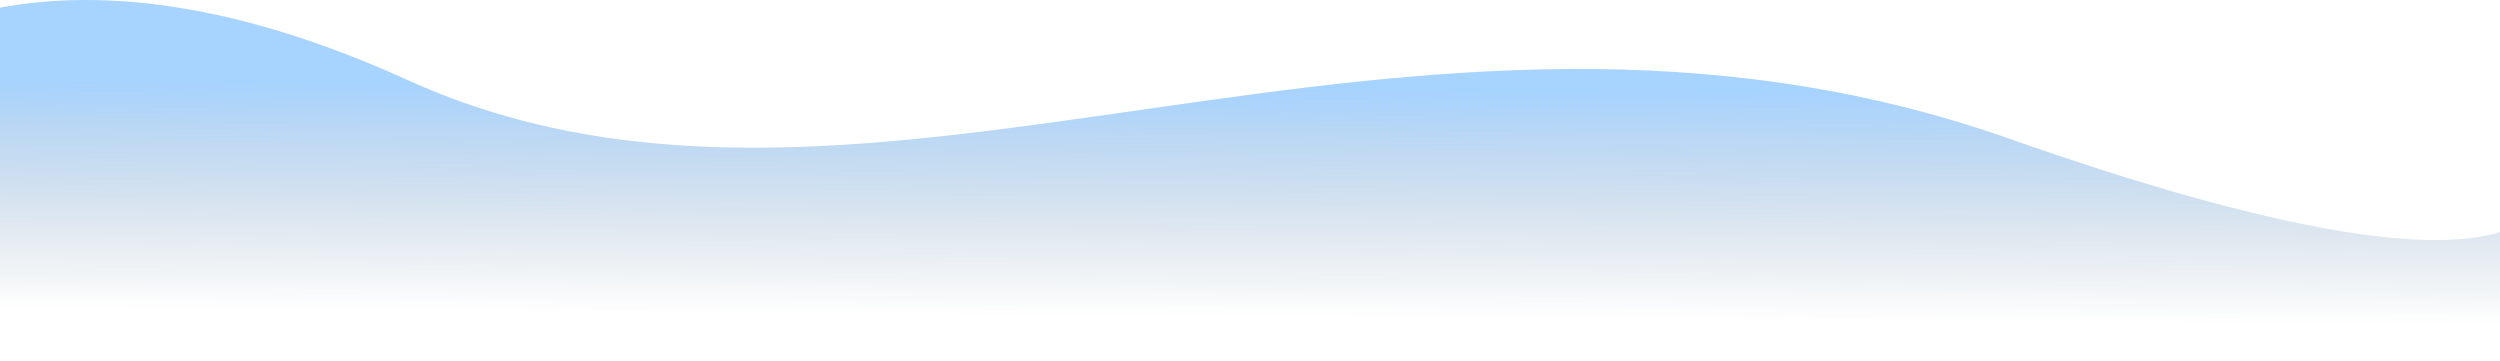 <svg width="1920" height="277" viewBox="0 0 1920 277" fill="none" xmlns="http://www.w3.org/2000/svg">
<path d="M1955.02 136.099C1955.02 133.864 1956.79 133.633 1956.85 135.868C1957.69 166.451 1926.35 241.407 1543.06 106.494C1077.85 -57.256 667.086 222.424 313.06 61.475C-25.111 -92.266 -157.024 88.782 -168.161 105.305C-168.679 106.074 -168.479 106.957 -167.826 107.615L0.186 276.884C0.562 277.262 1.073 277.475 1.606 277.475H1953.02C1954.12 277.475 1955.02 276.58 1955.02 275.475V136.099Z" fill="url(#paint0_linear_4_18119)"/>
<defs>
<linearGradient id="paint0_linear_4_18119" x1="998.22" y1="66.205" x2="997.06" y2="243.475" gradientUnits="userSpaceOnUse">
<stop stop-color="#0080FF" stop-opacity="0.35"/>
<stop offset="1" stop-color="#0A2F51" stop-opacity="0"/>
</linearGradient>
</defs>
</svg>
